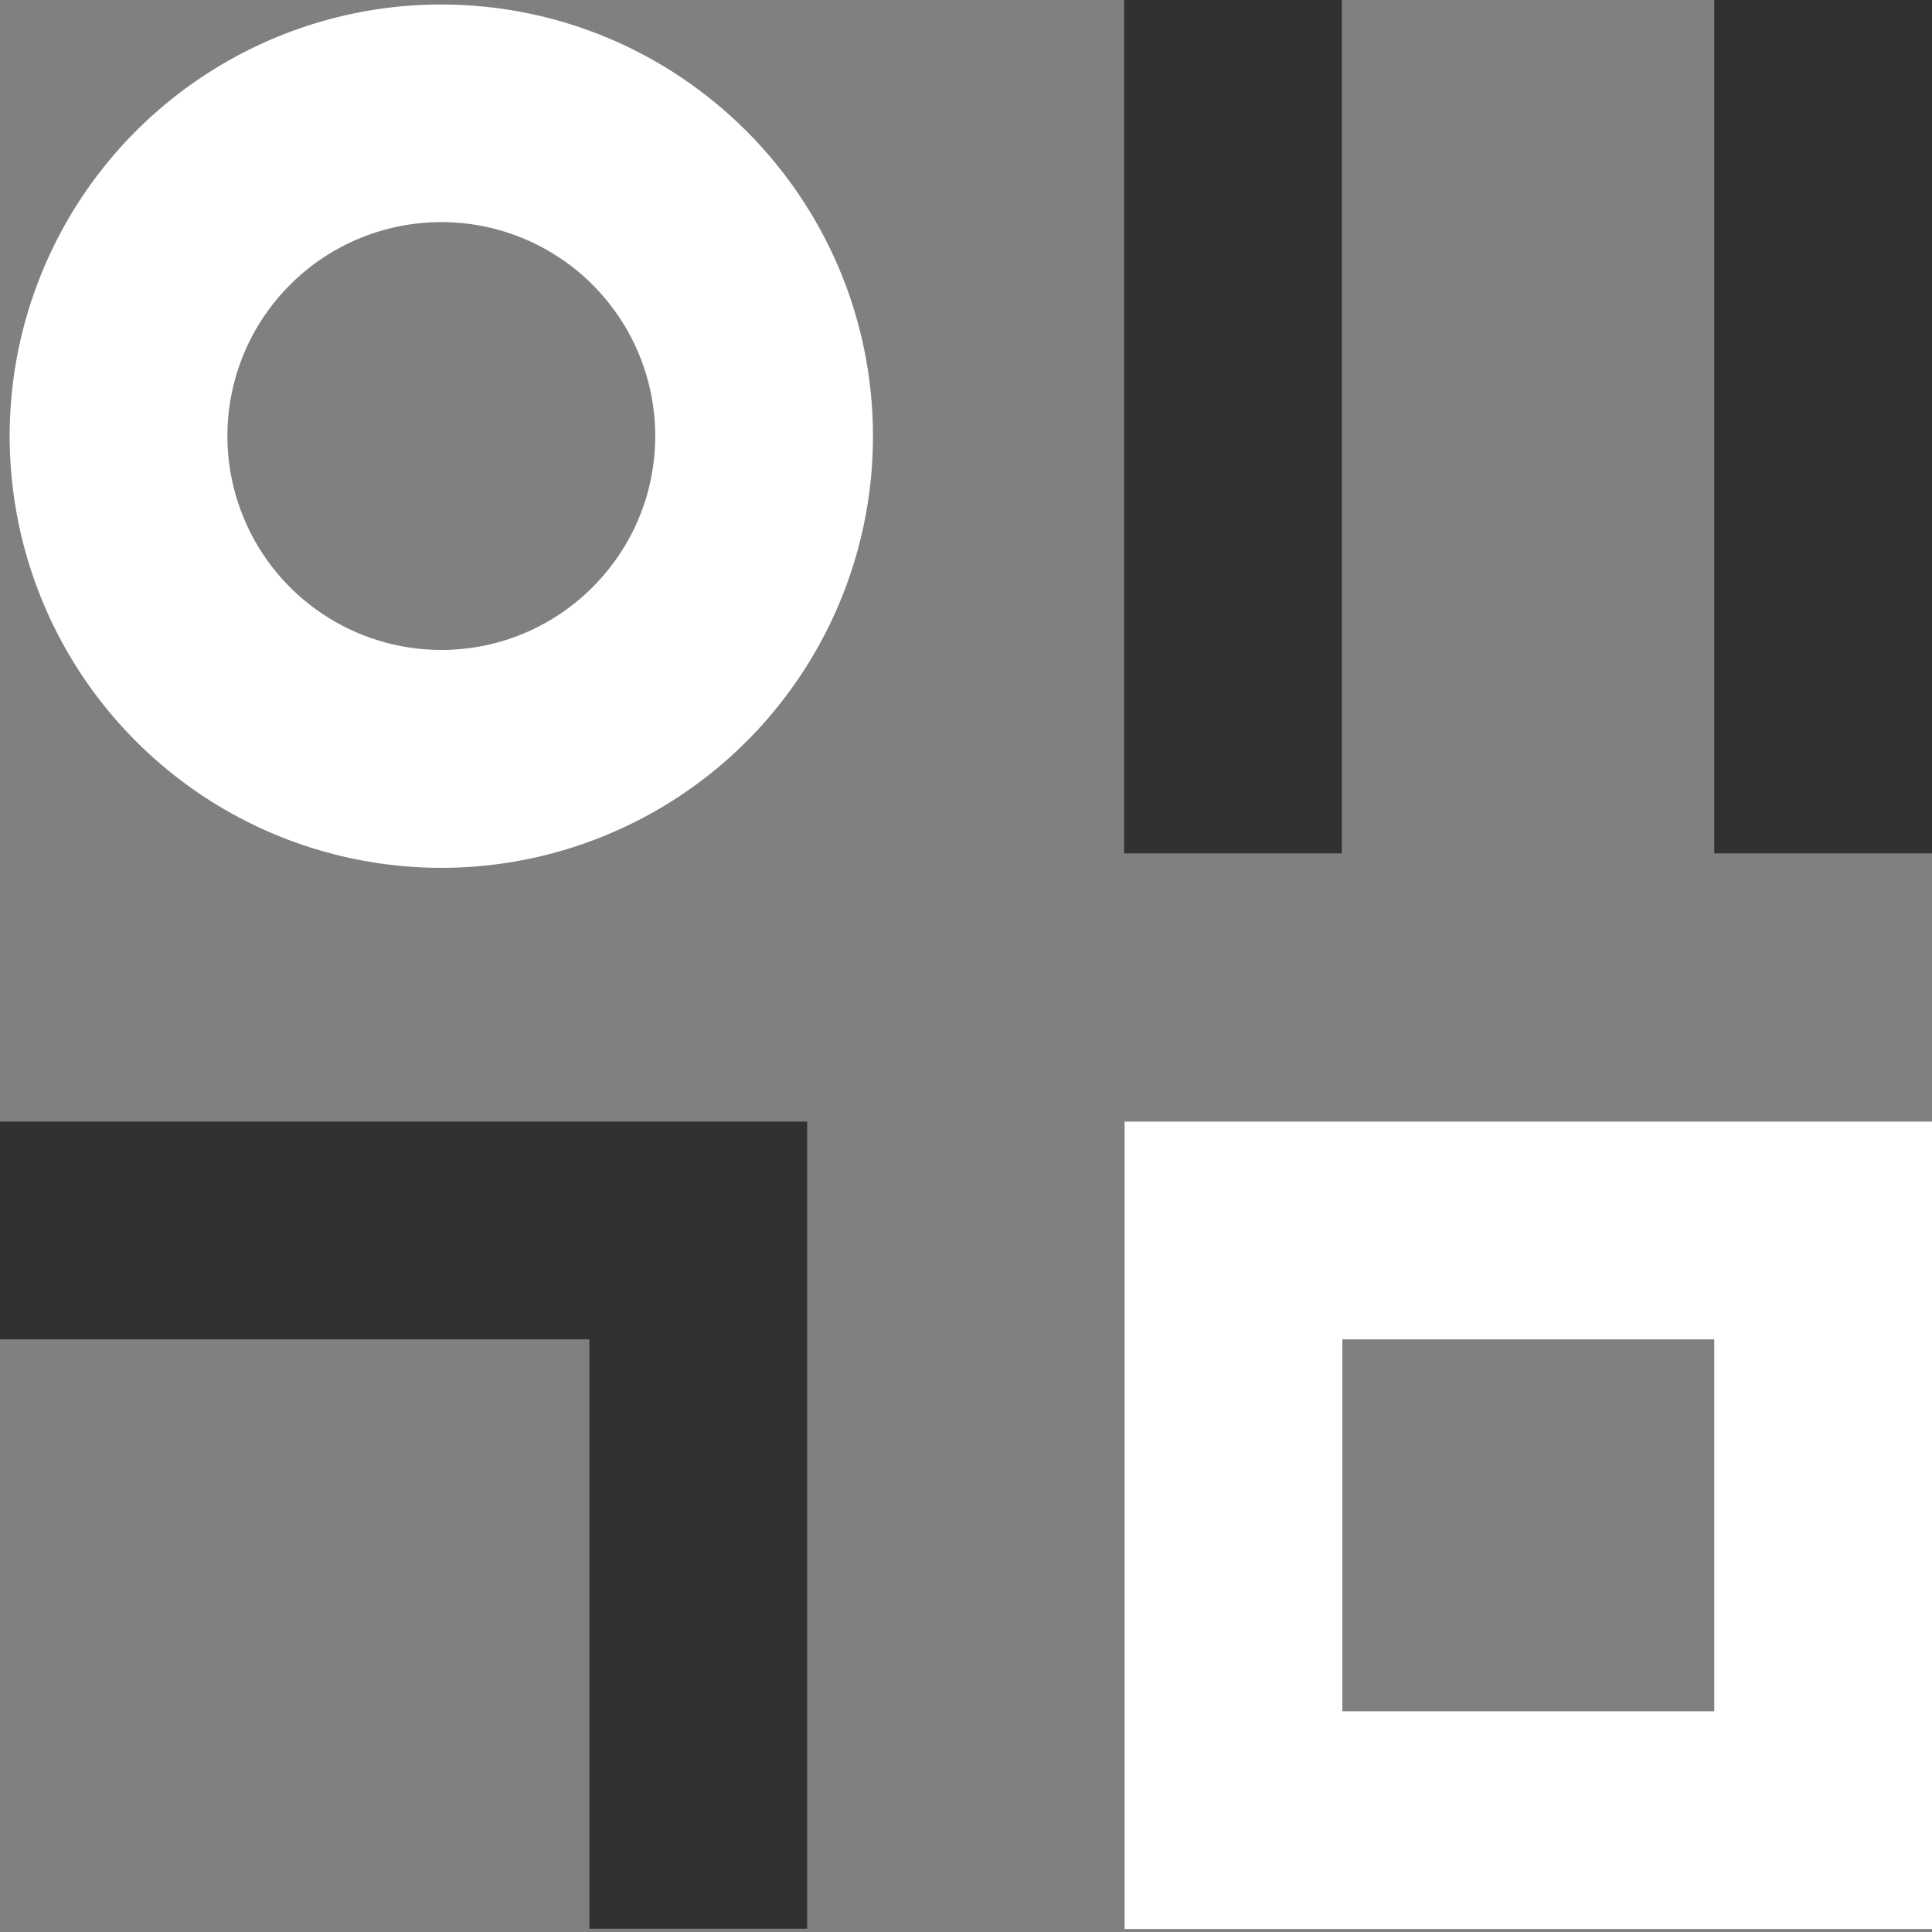 <?xml version="1.0" encoding="UTF-8"?>
<svg width="117px" height="117px" viewBox="0 0 117 117" version="1.1" xmlns="http://www.w3.org/2000/svg" xmlns:xlink="http://www.w3.org/1999/xlink">
    <rect x="0" y="0" width="117" height="117" fill="#808080" stroke="none"/>
    <title>style-determination-icon-black-white</title>
    <g id="style-determination-icon-black-white" stroke="none" stroke-width="1" fill="none" fill-rule="evenodd">
        <g id="Style-Determination" fill-rule="nonzero">
            <path d="M68.105,116.819 L117,116.819 L117,67.924 L68.105,67.924 L68.105,116.819 Z M81.291,81.11 L103.814,81.11 L103.814,103.633 L81.291,103.633 L81.291,81.11 Z" id="Shape" fill="#FFFFFF"></path>
            <polygon id="Path" fill="#323031" points="0 81.11 35.693 81.11 35.693 116.802 48.878 116.802 48.878 67.924 0 67.924"></polygon>
            <rect id="Rectangle" fill="#323031" x="103.814" y="0" width="13.186" height="51.68"></rect>
            <rect id="Rectangle" fill="#323031" x="68.072" y="0" width="13.186" height="51.68"></rect>
            <path d="M26.734,0.272 C16.161,0.269 6.626,6.636 2.577,16.404 C-1.471,26.171 0.763,37.417 8.239,44.895 C15.714,52.373 26.959,54.611 36.728,50.565 C46.497,46.519 52.867,36.987 52.867,26.413 C52.854,11.985 41.163,0.29 26.734,0.272 Z M26.734,39.36 C21.493,39.363 16.766,36.208 14.759,31.366 C12.751,26.525 13.859,20.95 17.565,17.244 C21.272,13.538 26.846,12.43 31.688,14.437 C36.529,16.445 39.685,21.172 39.681,26.413 C39.672,33.56 33.881,39.351 26.734,39.36 Z" id="Shape" fill="#FFFFFF"></path>
        </g>
    </g>
</svg>
